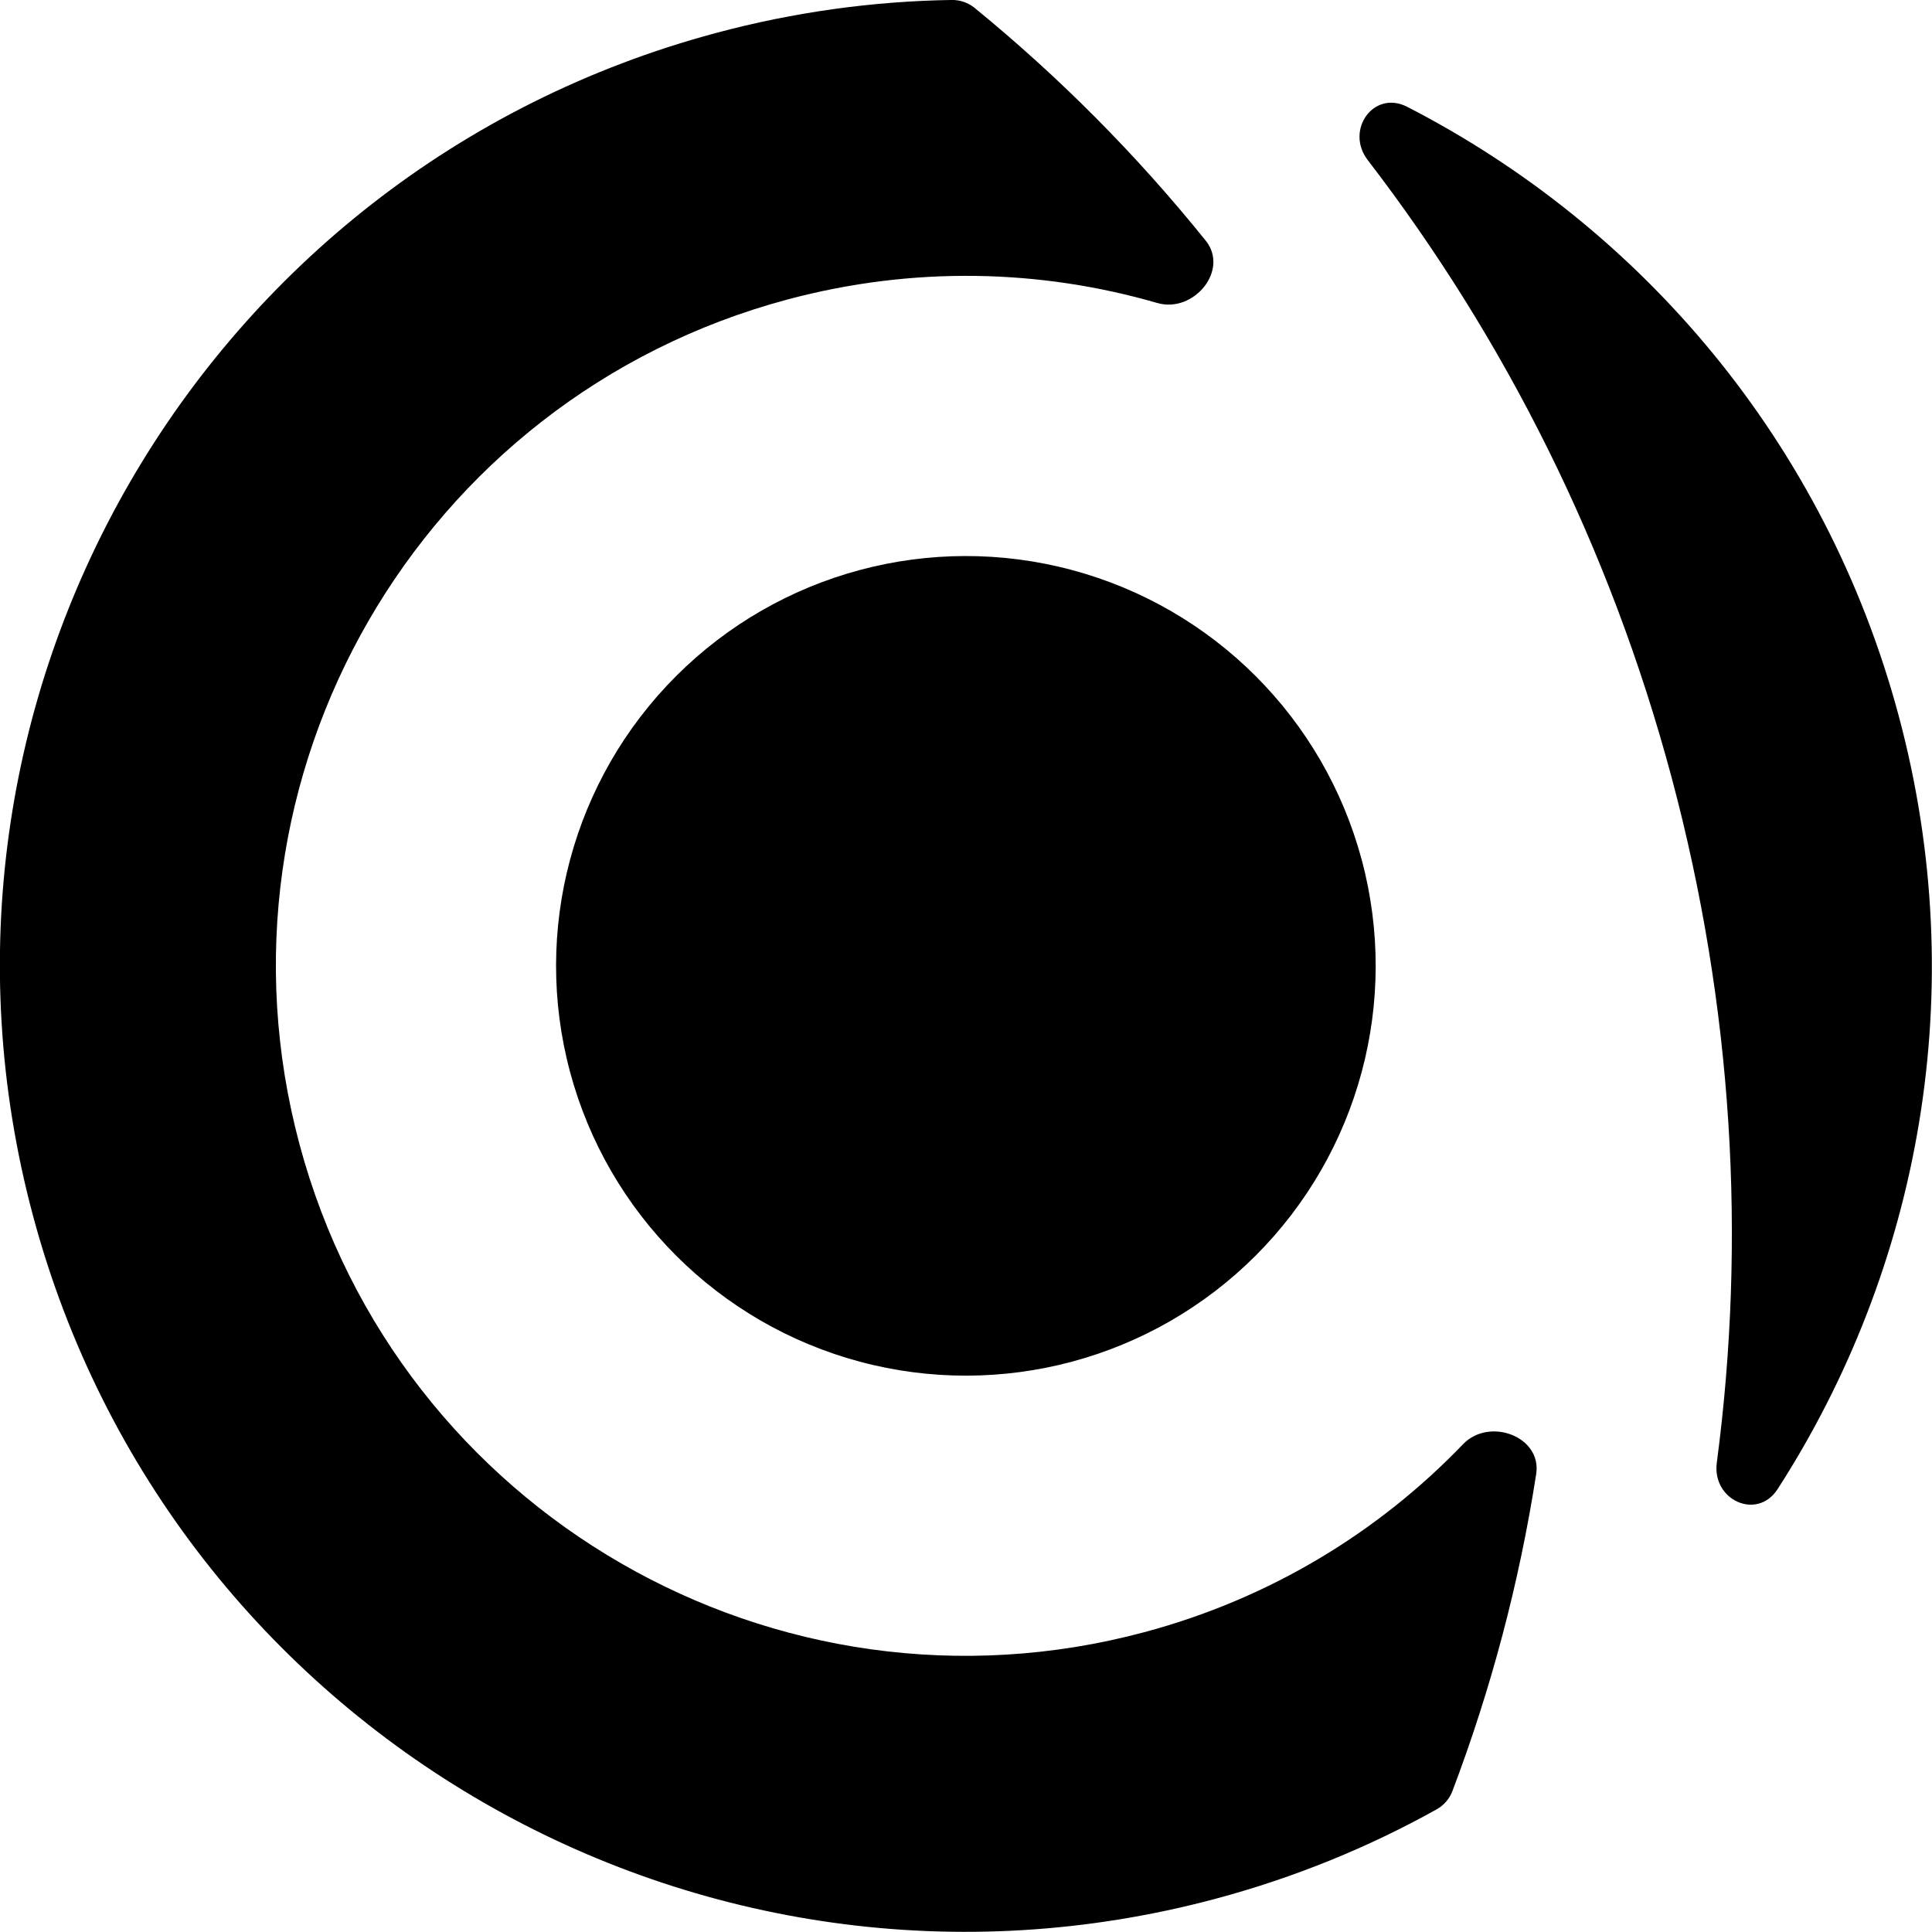 <svg xmlns="http://www.w3.org/2000/svg" fill="none" viewBox="7.12 7.3 63.41 63.41"><circle cx="38.821" cy="39" r="13.45" transform="rotate(-15 38.821 39)" fill="black"/><path fill-rule="evenodd" clip-rule="evenodd" d="M54.791 66.081C54.694 66.337 54.511 66.552 54.271 66.685C52.035 67.931 49.61 68.924 47.025 69.617C30.115 74.148 12.735 64.113 8.204 47.204C3.673 30.295 13.708 12.914 30.617 8.383C33.202 7.69 35.799 7.338 38.358 7.299C38.633 7.295 38.899 7.388 39.111 7.562C41.879 9.823 44.424 12.379 46.692 15.197C47.473 16.168 46.298 17.591 45.101 17.244C41.269 16.134 37.095 16.023 32.961 17.131C20.883 20.367 13.715 32.782 16.951 44.86C20.188 56.938 32.602 64.106 44.681 60.869C48.815 59.761 52.374 57.578 55.138 54.701C56.001 53.802 57.73 54.447 57.539 55.679C56.984 59.253 56.058 62.738 54.791 66.081ZM65.463 56.174C64.791 57.215 63.304 56.535 63.467 55.307C64.434 47.994 64.007 40.369 61.978 32.795C59.948 25.221 56.506 18.404 52.011 12.555C51.257 11.572 52.204 10.24 53.306 10.806C60.982 14.753 67.028 21.802 69.438 30.796C71.848 39.79 70.137 48.918 65.463 56.174Z" fill="black"/></svg>